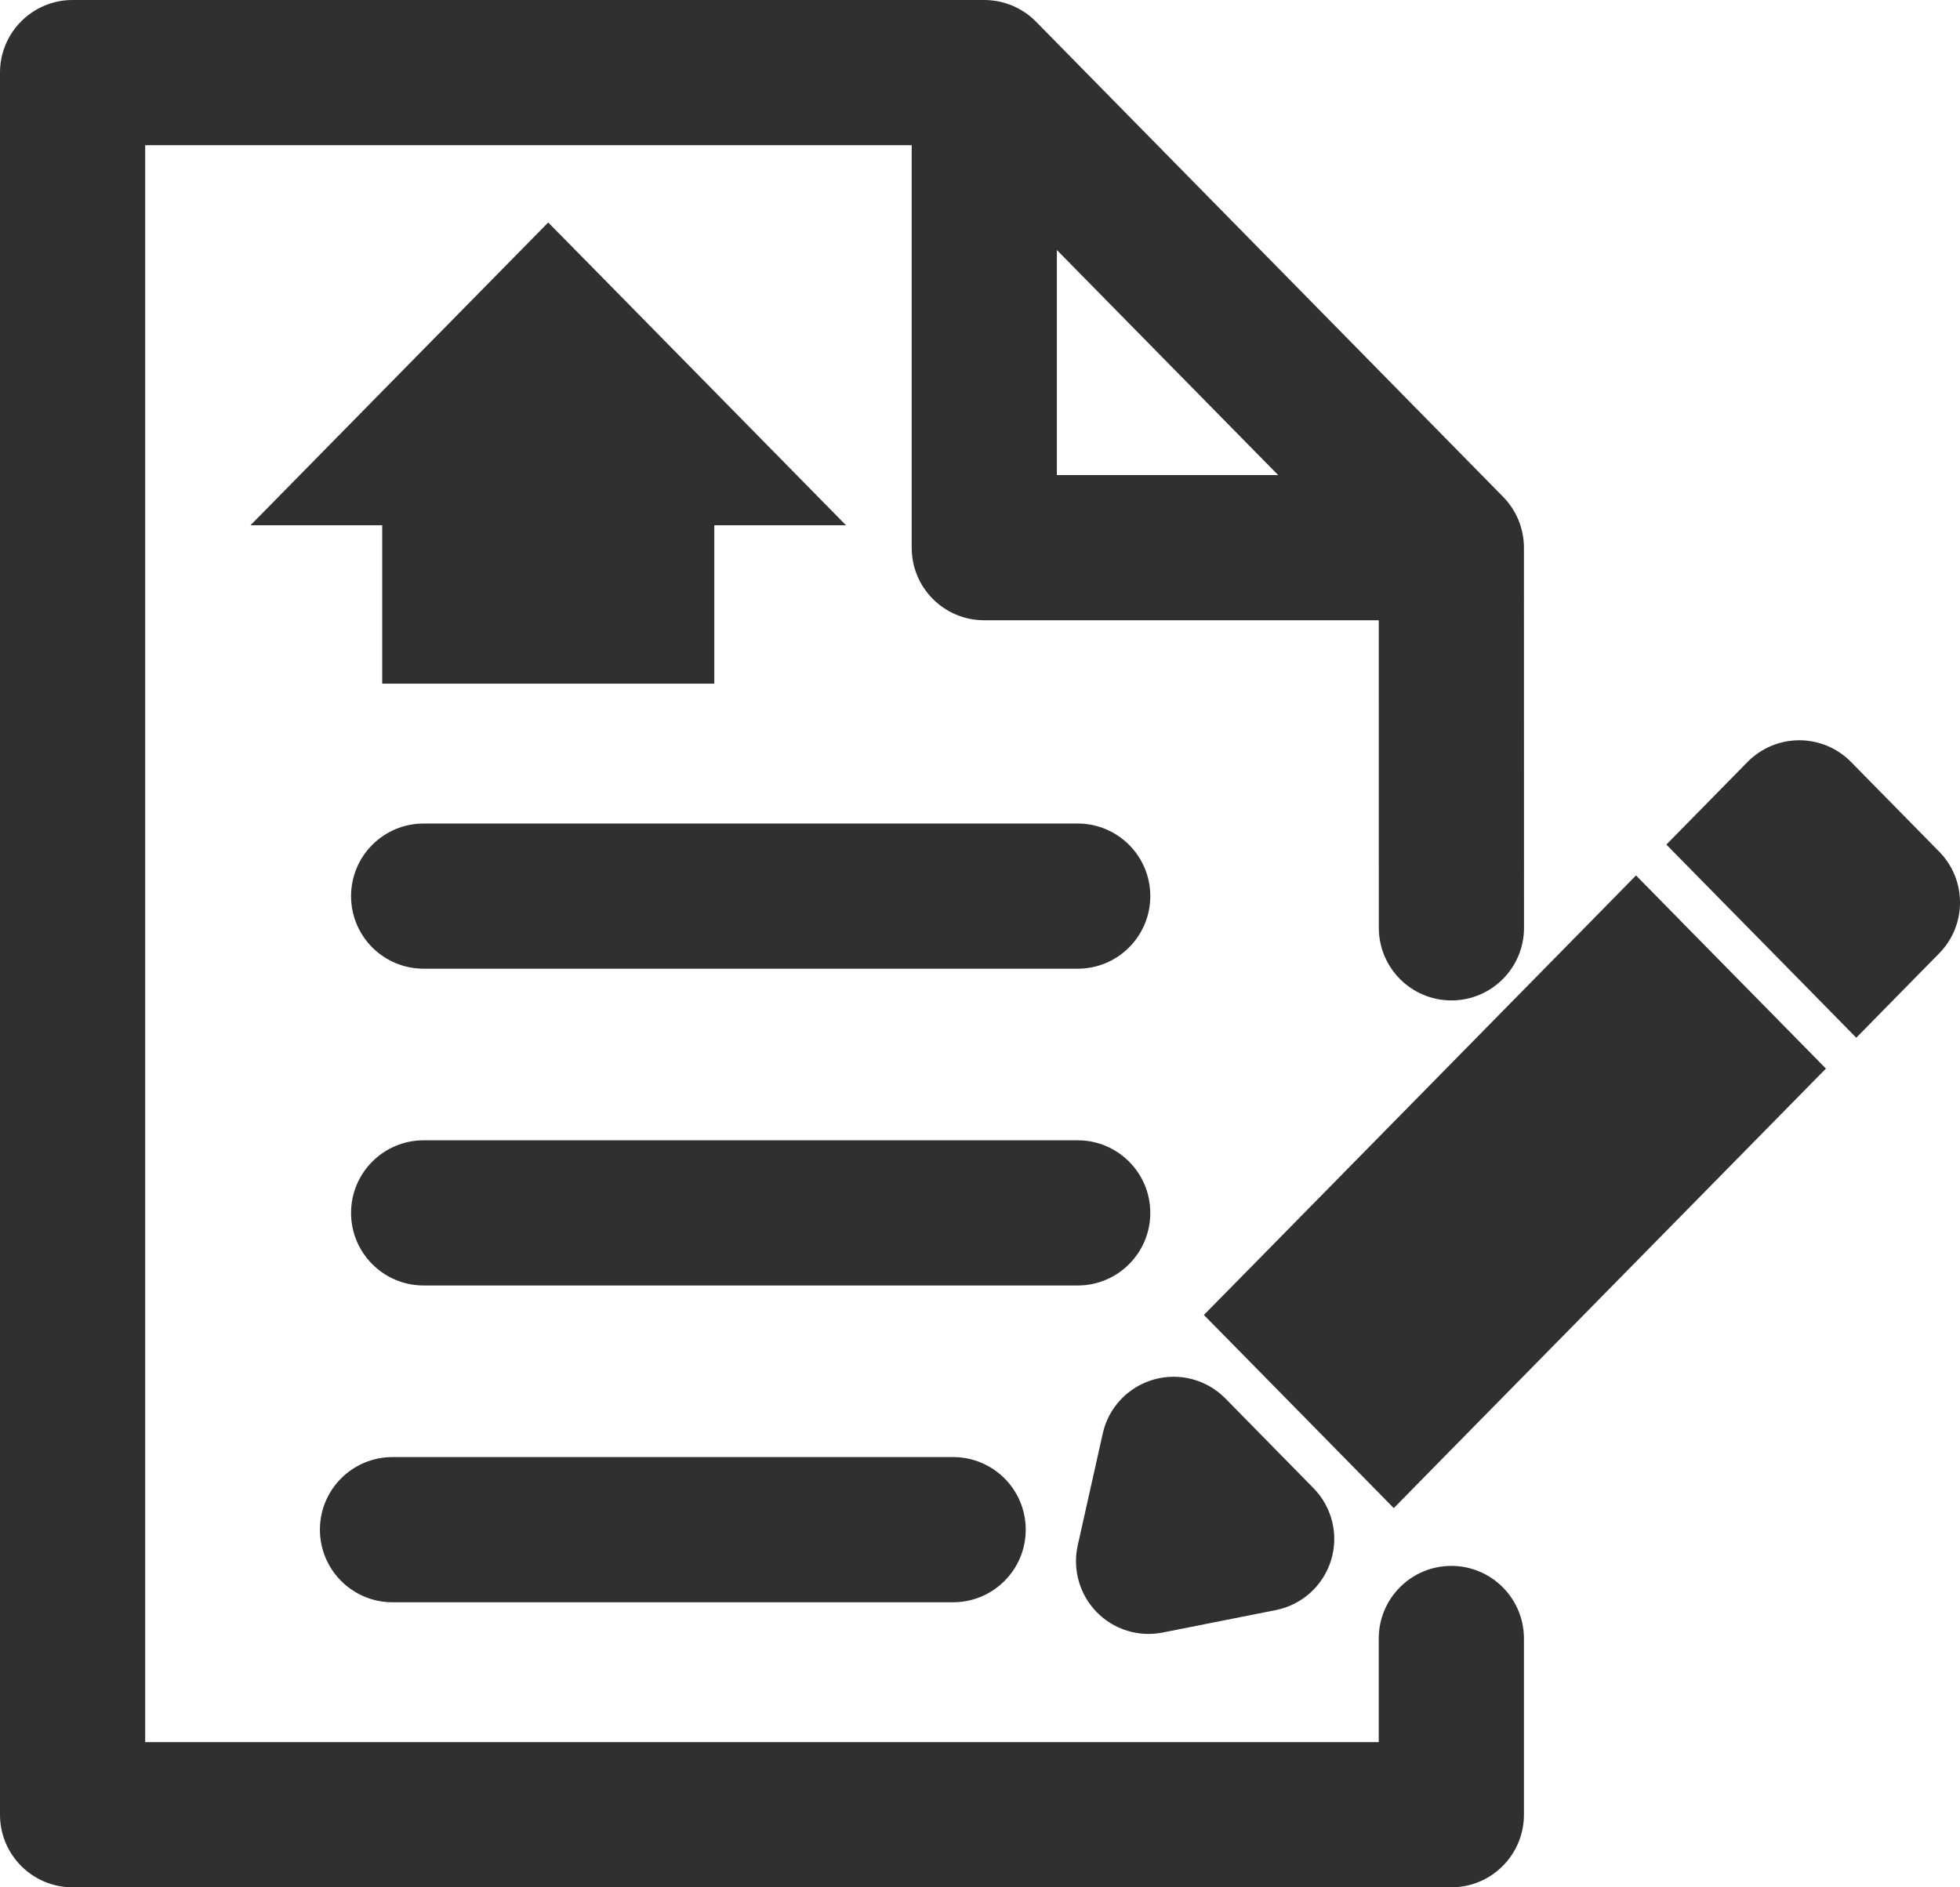 <svg width="27" height="26" viewBox="0 0 27 26" fill="none" xmlns="http://www.w3.org/2000/svg">
<path d="M13.559 1L14.272 0.299C14.084 0.108 13.827 0 13.559 0V1ZM13.559 7.545H12.559C12.559 8.098 13.006 8.545 13.559 8.545V7.545ZM19.993 7.545L20.993 7.545C20.993 7.283 20.89 7.031 20.706 6.844L19.993 7.545ZM1 1V0C0.448 0 0 0.448 0 1L1 1ZM1 25H0C0 25.552 0.448 26 1 26L1 25ZM19.993 25V26C20.545 26 20.993 25.552 20.993 25H19.993ZM5.836 11.345C5.284 11.345 4.836 11.793 4.836 12.345C4.836 12.898 5.284 13.345 5.836 13.345V11.345ZM14.846 13.345C15.398 13.345 15.846 12.898 15.846 12.345C15.846 11.793 15.398 11.345 14.846 11.345V13.345ZM5.836 15.709C5.284 15.709 4.836 16.157 4.836 16.709C4.836 17.261 5.284 17.709 5.836 17.709V15.709ZM14.846 17.709C15.398 17.709 15.846 17.261 15.846 16.709C15.846 16.157 15.398 15.709 14.846 15.709V17.709ZM5.407 20.073C4.855 20.073 4.407 20.52 4.407 21.073C4.407 21.625 4.855 22.073 5.407 22.073V20.073ZM13.13 22.073C13.682 22.073 14.13 21.625 14.13 21.073C14.13 20.52 13.682 20.073 13.13 20.073V22.073ZM6.265 8.418H5.265V9.418H6.265V8.418ZM8.84 8.418V9.418H9.84V8.418H8.84ZM8.84 6.236V5.236H7.84V6.236H8.84ZM9.269 6.236V7.236H11.654L9.982 5.535L9.269 6.236ZM7.552 4.491L8.266 3.79L7.552 3.065L6.839 3.79L7.552 4.491ZM5.836 6.236L5.123 5.535L3.451 7.236H5.836V6.236ZM6.265 6.236H7.265V5.236H6.265V6.236ZM18.994 12.782C18.994 13.334 19.442 13.782 19.994 13.782C20.546 13.782 20.994 13.334 20.994 12.782L18.994 12.782ZM20.993 22.572C20.993 22.02 20.545 21.572 19.993 21.572C19.441 21.572 18.993 22.02 18.993 22.572H20.993ZM24.357 11.635L23.644 10.934L22.955 11.635L23.644 12.336L24.357 11.635ZM24.786 11.198L25.499 10.497C25.311 10.306 25.055 10.198 24.786 10.198C24.518 10.198 24.261 10.306 24.073 10.497L24.786 11.198ZM26 12.433L26.713 13.134C27.096 12.745 27.096 12.121 26.713 11.732L26 12.433ZM25.571 12.869L24.858 13.57L25.571 14.296L26.284 13.57L25.571 12.869ZM17.987 18.115L17.274 17.414L16.584 18.115L17.274 18.816L17.987 18.115ZM22.537 13.487L23.25 12.786L22.537 12.06L21.824 12.786L22.537 13.487ZM23.751 14.721L24.464 15.422L25.153 14.721L24.464 14.02L23.751 14.721ZM19.2 19.349L18.487 20.05L19.2 20.776L19.913 20.05L19.2 19.349ZM16.167 19.966L16.88 19.265C16.623 19.004 16.244 18.904 15.892 19.005C15.539 19.106 15.27 19.391 15.191 19.748L16.167 19.966ZM17.38 21.201L17.574 22.181C17.935 22.11 18.227 21.846 18.336 21.495C18.444 21.144 18.351 20.762 18.093 20.5L17.38 21.201ZM15.822 21.509L14.846 21.291C14.773 21.621 14.871 21.966 15.107 22.208C15.343 22.45 15.685 22.556 16.017 22.49L15.822 21.509ZM13.559 1H12.559V7.545H13.559H14.559V1H13.559ZM13.559 7.545V8.545H19.993V7.545V6.545H13.559V7.545ZM19.993 7.545L20.706 6.844L14.272 0.299L13.559 1L12.845 1.701L19.28 8.246L19.993 7.545ZM1 1V2H13.559V1V0H1V1ZM1 1H0V25H1H2V1H1ZM1 25V26H19.993V25V24H1V25ZM5.836 12.345V13.345H14.846V12.345V11.345H5.836V12.345ZM5.836 16.709V17.709H14.846V16.709V15.709H5.836V16.709ZM5.407 21.073V22.073H13.13V21.073V20.073H5.407V21.073ZM8.84 8.418H9.84V6.236H8.84H7.84V8.418H8.84ZM8.84 6.236V7.236H9.269V6.236V5.236H8.84V6.236ZM9.269 6.236L9.982 5.535L8.266 3.79L7.552 4.491L6.839 5.192L8.555 6.937L9.269 6.236ZM7.552 4.491L6.839 3.79L5.123 5.535L5.836 6.236L6.55 6.937L8.266 5.192L7.552 4.491ZM5.836 6.236V7.236H6.265V6.236V5.236H5.836V6.236ZM6.265 6.236H5.265V8.418H6.265H7.265V6.236H6.265ZM6.265 8.418V9.418H7.552V8.418V7.418H6.265V8.418ZM7.552 8.418V9.418H8.84V8.418V7.418H7.552V8.418ZM7.552 4.491H6.552V8.418H7.552H8.552V4.491H7.552ZM19.994 12.782L20.994 12.782L20.993 7.545L19.993 7.545L18.993 7.546L18.994 12.782L19.994 12.782ZM19.993 25H20.993V22.572H19.993H18.993V25H19.993ZM24.357 11.635L25.07 12.336L25.499 11.899L24.786 11.198L24.073 10.497L23.644 10.934L24.357 11.635ZM24.786 11.198L24.073 11.899L25.287 13.134L26 12.433L26.713 11.732L25.499 10.497L24.786 11.198ZM26 12.433L25.287 11.732L24.858 12.168L25.571 12.869L26.284 13.57L26.713 13.134L26 12.433ZM25.571 12.869L26.284 12.168L25.07 10.934L24.357 11.635L23.644 12.336L24.858 13.57L25.571 12.869ZM17.987 18.115L18.7 18.816L23.25 14.188L22.537 13.487L21.824 12.786L17.274 17.414L17.987 18.115ZM22.537 13.487L21.824 14.188L23.038 15.422L23.751 14.721L24.464 14.02L23.25 12.786L22.537 13.487ZM23.751 14.721L23.038 14.02L18.487 18.648L19.2 19.349L19.913 20.05L24.464 15.422L23.751 14.721ZM19.2 19.349L19.913 18.648L18.7 17.414L17.987 18.115L17.274 18.816L18.487 20.05L19.2 19.349ZM16.167 19.966L15.454 20.667L16.667 21.902L17.38 21.201L18.093 20.5L16.88 19.265L16.167 19.966ZM17.38 21.201L17.186 20.22L15.628 20.528L15.822 21.509L16.017 22.49L17.574 22.181L17.38 21.201ZM15.822 21.509L16.798 21.727L17.143 20.184L16.167 19.966L15.191 19.748L14.846 21.291L15.822 21.509Z" fill="#303030"/>
</svg>
